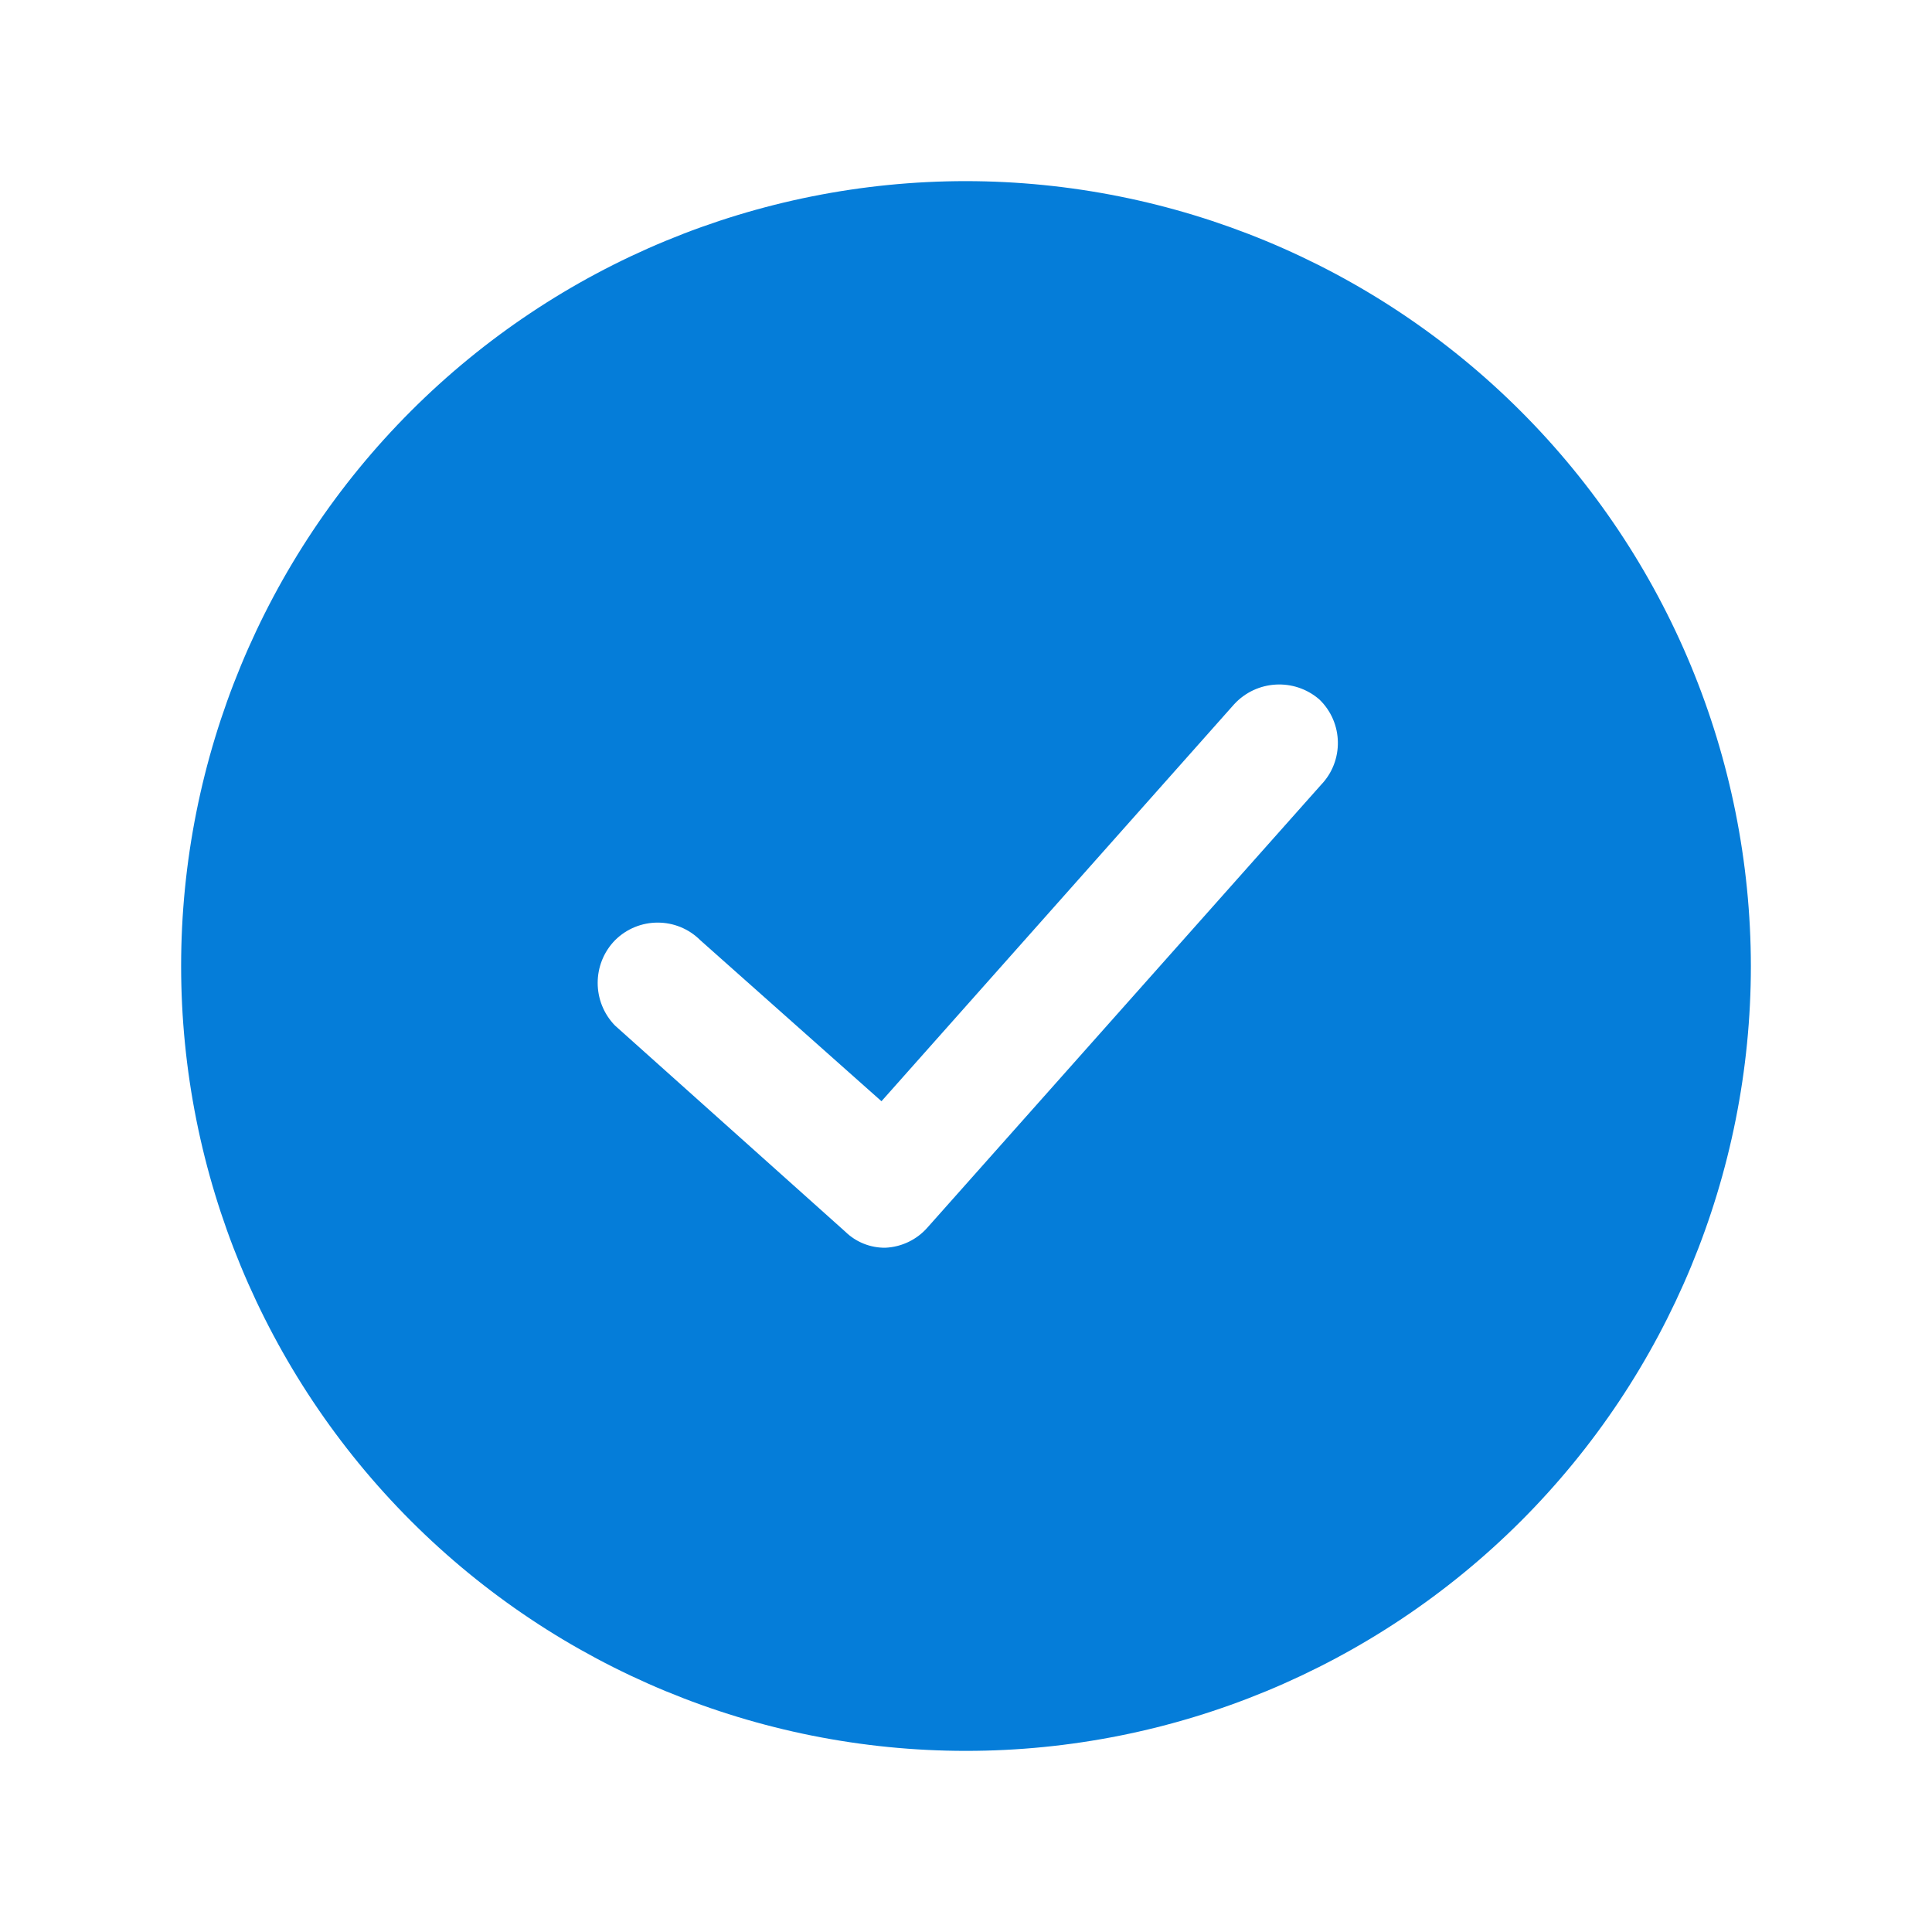 <?xml version="1.0" encoding="UTF-8"?> <svg xmlns="http://www.w3.org/2000/svg" viewBox="0 0 100 100" fill-rule="evenodd"><path d="m50 9.375c-10.773 0-21.109 4.281-28.727 11.898-7.617 7.617-11.898 17.953-11.898 28.727s4.281 21.109 11.898 28.727c7.617 7.617 17.953 11.898 28.727 11.898s21.109-4.281 28.727-11.898c7.617-7.617 11.898-17.953 11.898-28.727-0.012-10.77-4.293-21.098-11.91-28.715-7.617-7.617-17.945-11.898-28.715-11.91zm18.375 31.25-20.375 22.918c-0.551 0.625-1.332 1-2.168 1.039-0.777 0.012-1.527-0.289-2.082-0.832l-11.918-10.668c-1.195-1.227-1.195-3.188 0-4.414 1.223-1.219 3.199-1.219 4.418 0l9.375 8.332 18.25-20.543c1.16-1.266 3.121-1.379 4.418-0.25 1.242 1.199 1.277 3.176 0.082 4.418z" fill="#057dd9"></path></svg> 